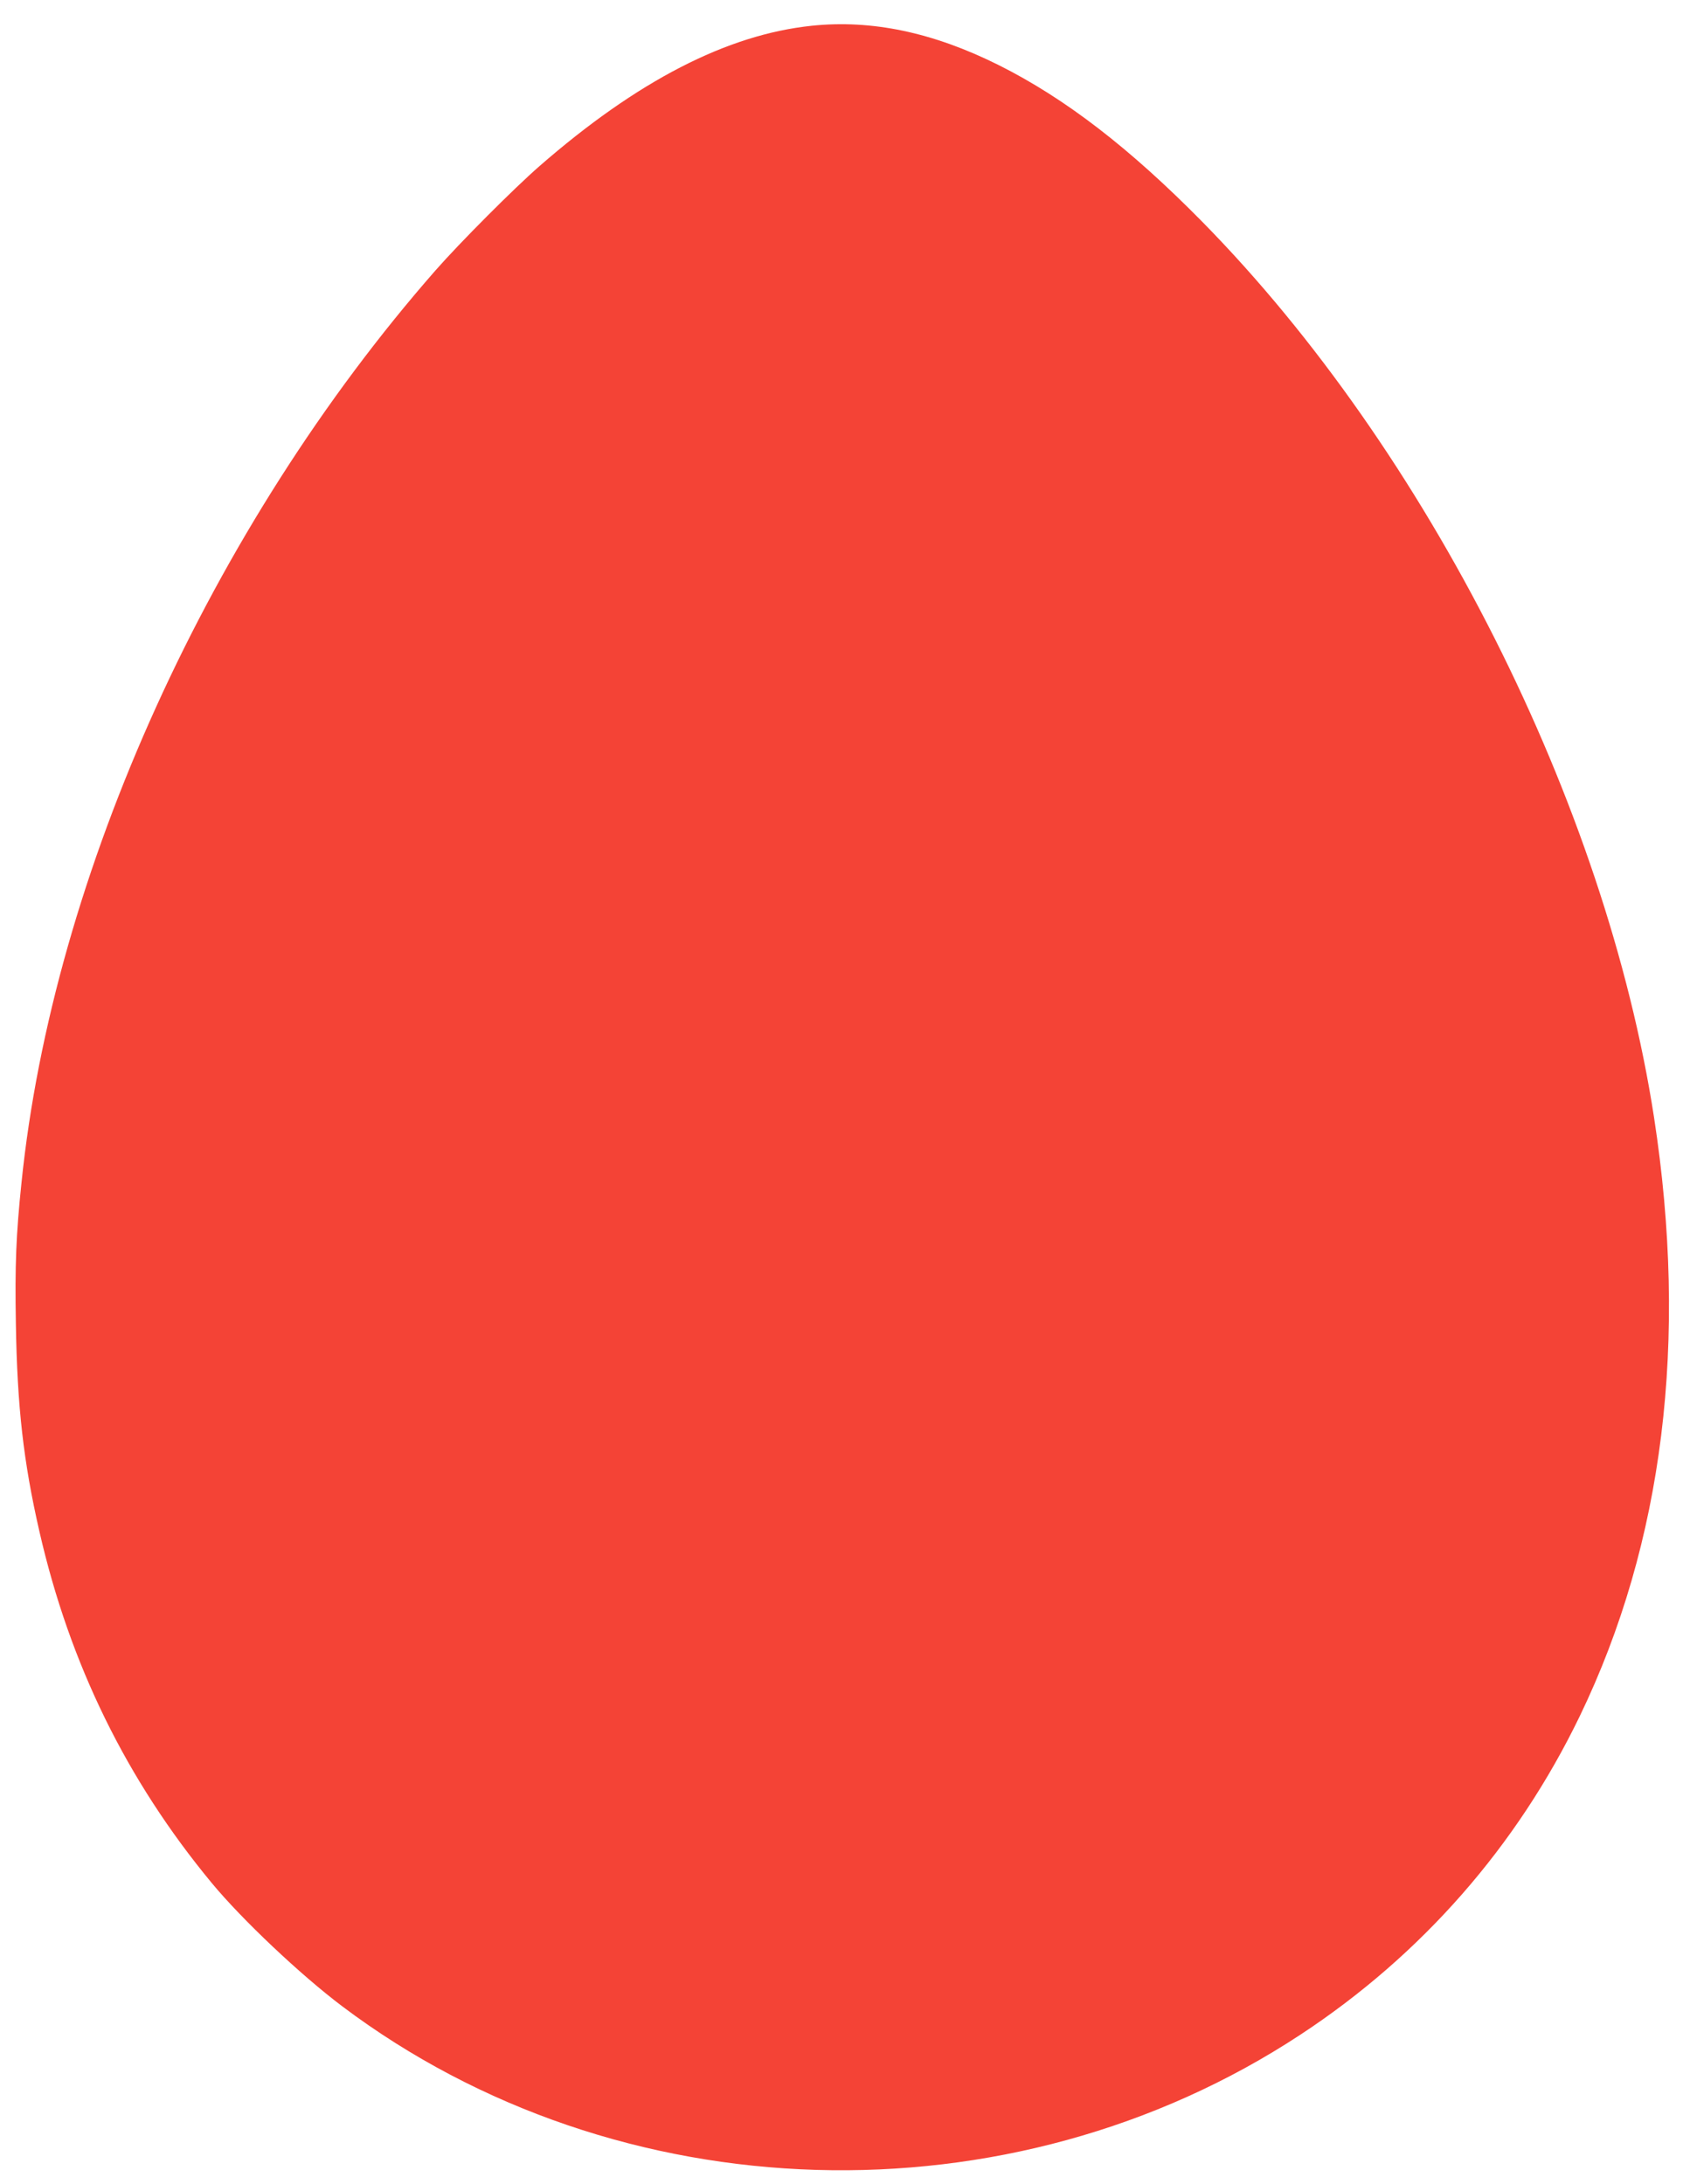 <?xml version="1.0" standalone="no"?>
<!DOCTYPE svg PUBLIC "-//W3C//DTD SVG 20010904//EN"
 "http://www.w3.org/TR/2001/REC-SVG-20010904/DTD/svg10.dtd">
<svg version="1.0" xmlns="http://www.w3.org/2000/svg"
 width="986pt" height="1280pt" viewBox="0 0 986 1280"
 preserveAspectRatio="xMidYMid meet">
<g transform="translate(0,1280) scale(0.1,-0.1)"
fill="#f44336" stroke="none">
<path d="M4755 12649 c-496 -52 -1022 -323 -1595 -823 -150 -131 -465 -447
-609 -611 -1315 -1501 -2241 -3540 -2425 -5345 -32 -307 -39 -482 -33 -829 8
-484 44 -806 138 -1216 178 -778 511 -1457 1010 -2060 178 -215 520 -538 764
-722 1615 -1216 3914 -1285 5614 -166 710 467 1268 1104 1637 1868 489 1014
636 2199 434 3509 -283 1833 -1327 3904 -2645 5245 -426 433 -805 725 -1195
920 -383 191 -742 267 -1095 230z"/>
</g>
</svg>
